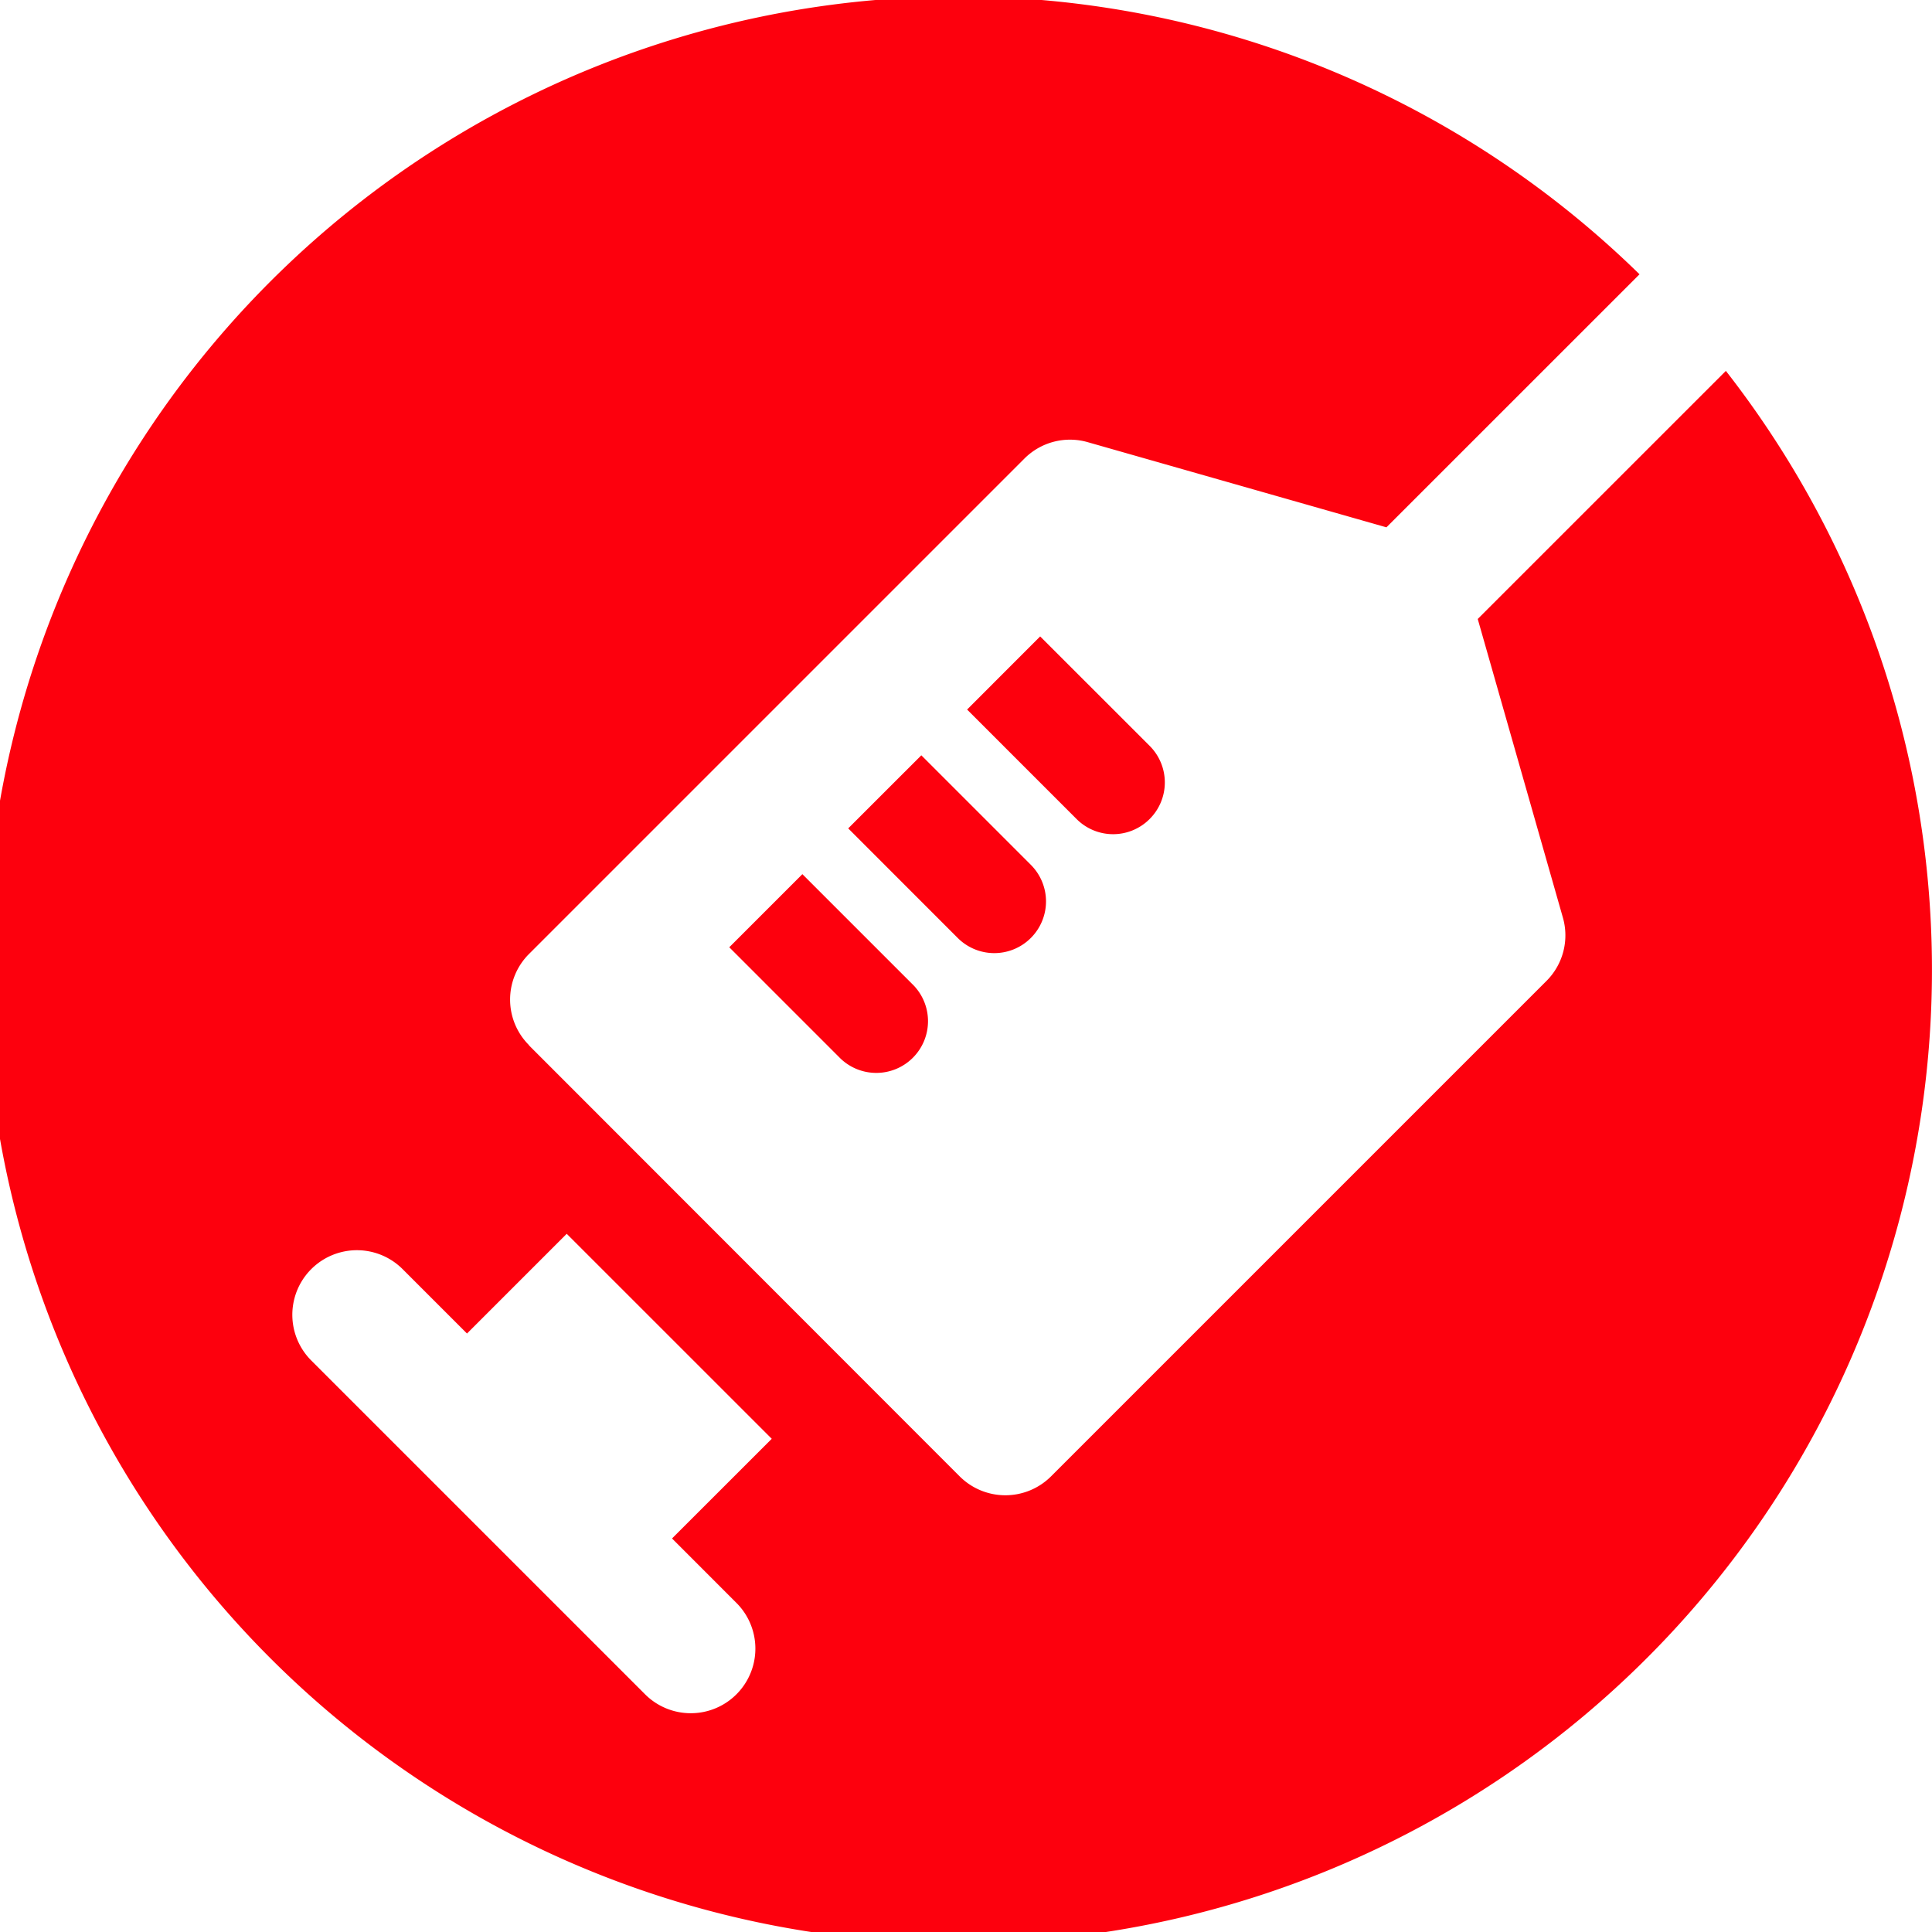 <svg xmlns="http://www.w3.org/2000/svg" width="39" height="39" viewBox="0 0 39 39">
  <g id="Grupo_927" data-name="Grupo 927" transform="translate(-2800.969 -1901.968)">
    <path id="Trazado_1087" data-name="Trazado 1087" d="M2835.808,1909.455l-5.009,5.008,1.719,6.028a1.3,1.3,0,0,1-.332,1.279l-10,10a1.305,1.305,0,0,1-1.845,0l-8.694-8.7,0-.005a1.3,1.3,0,0,1,0-1.839l10-10a1.3,1.3,0,0,1,1.28-.332l6.029,1.719,5.109-5.108a19.649,19.649,0,1,0,1.743,1.95Zm-19.973,24.87a1.3,1.3,0,1,1-1.844,1.845l-6.739-6.739a1.3,1.3,0,0,1,1.844-1.844l1.3,1.3,2.013-2.013,4.139,4.138-2.013,2.012Z" fill="#FD000D"/>
    <path id="Trazado_1088" data-name="Trazado 1088" d="M2824.178,1917.026l-2.212-2.211-1.475,1.476,2.211,2.211,0,0a1.041,1.041,0,0,0,1.473,0h0A1.043,1.043,0,0,0,2824.178,1917.026Z" fill="#FD000D"/>
    <path id="Trazado_1089" data-name="Trazado 1089" d="M2821.778,1919.426l-2.211-2.211-1.476,1.475,2.211,2.212a1.043,1.043,0,0,0,1.476,0h0A1.043,1.043,0,0,0,2821.778,1919.426Z" fill="#FD000D"/>
    <path id="Trazado_1090" data-name="Trazado 1090" d="M2815.69,1921.09l2.212,2.212a1.044,1.044,0,1,0,1.476-1.476l-2.212-2.212Z" fill="#FD000D"/>
  </g>
</svg>
